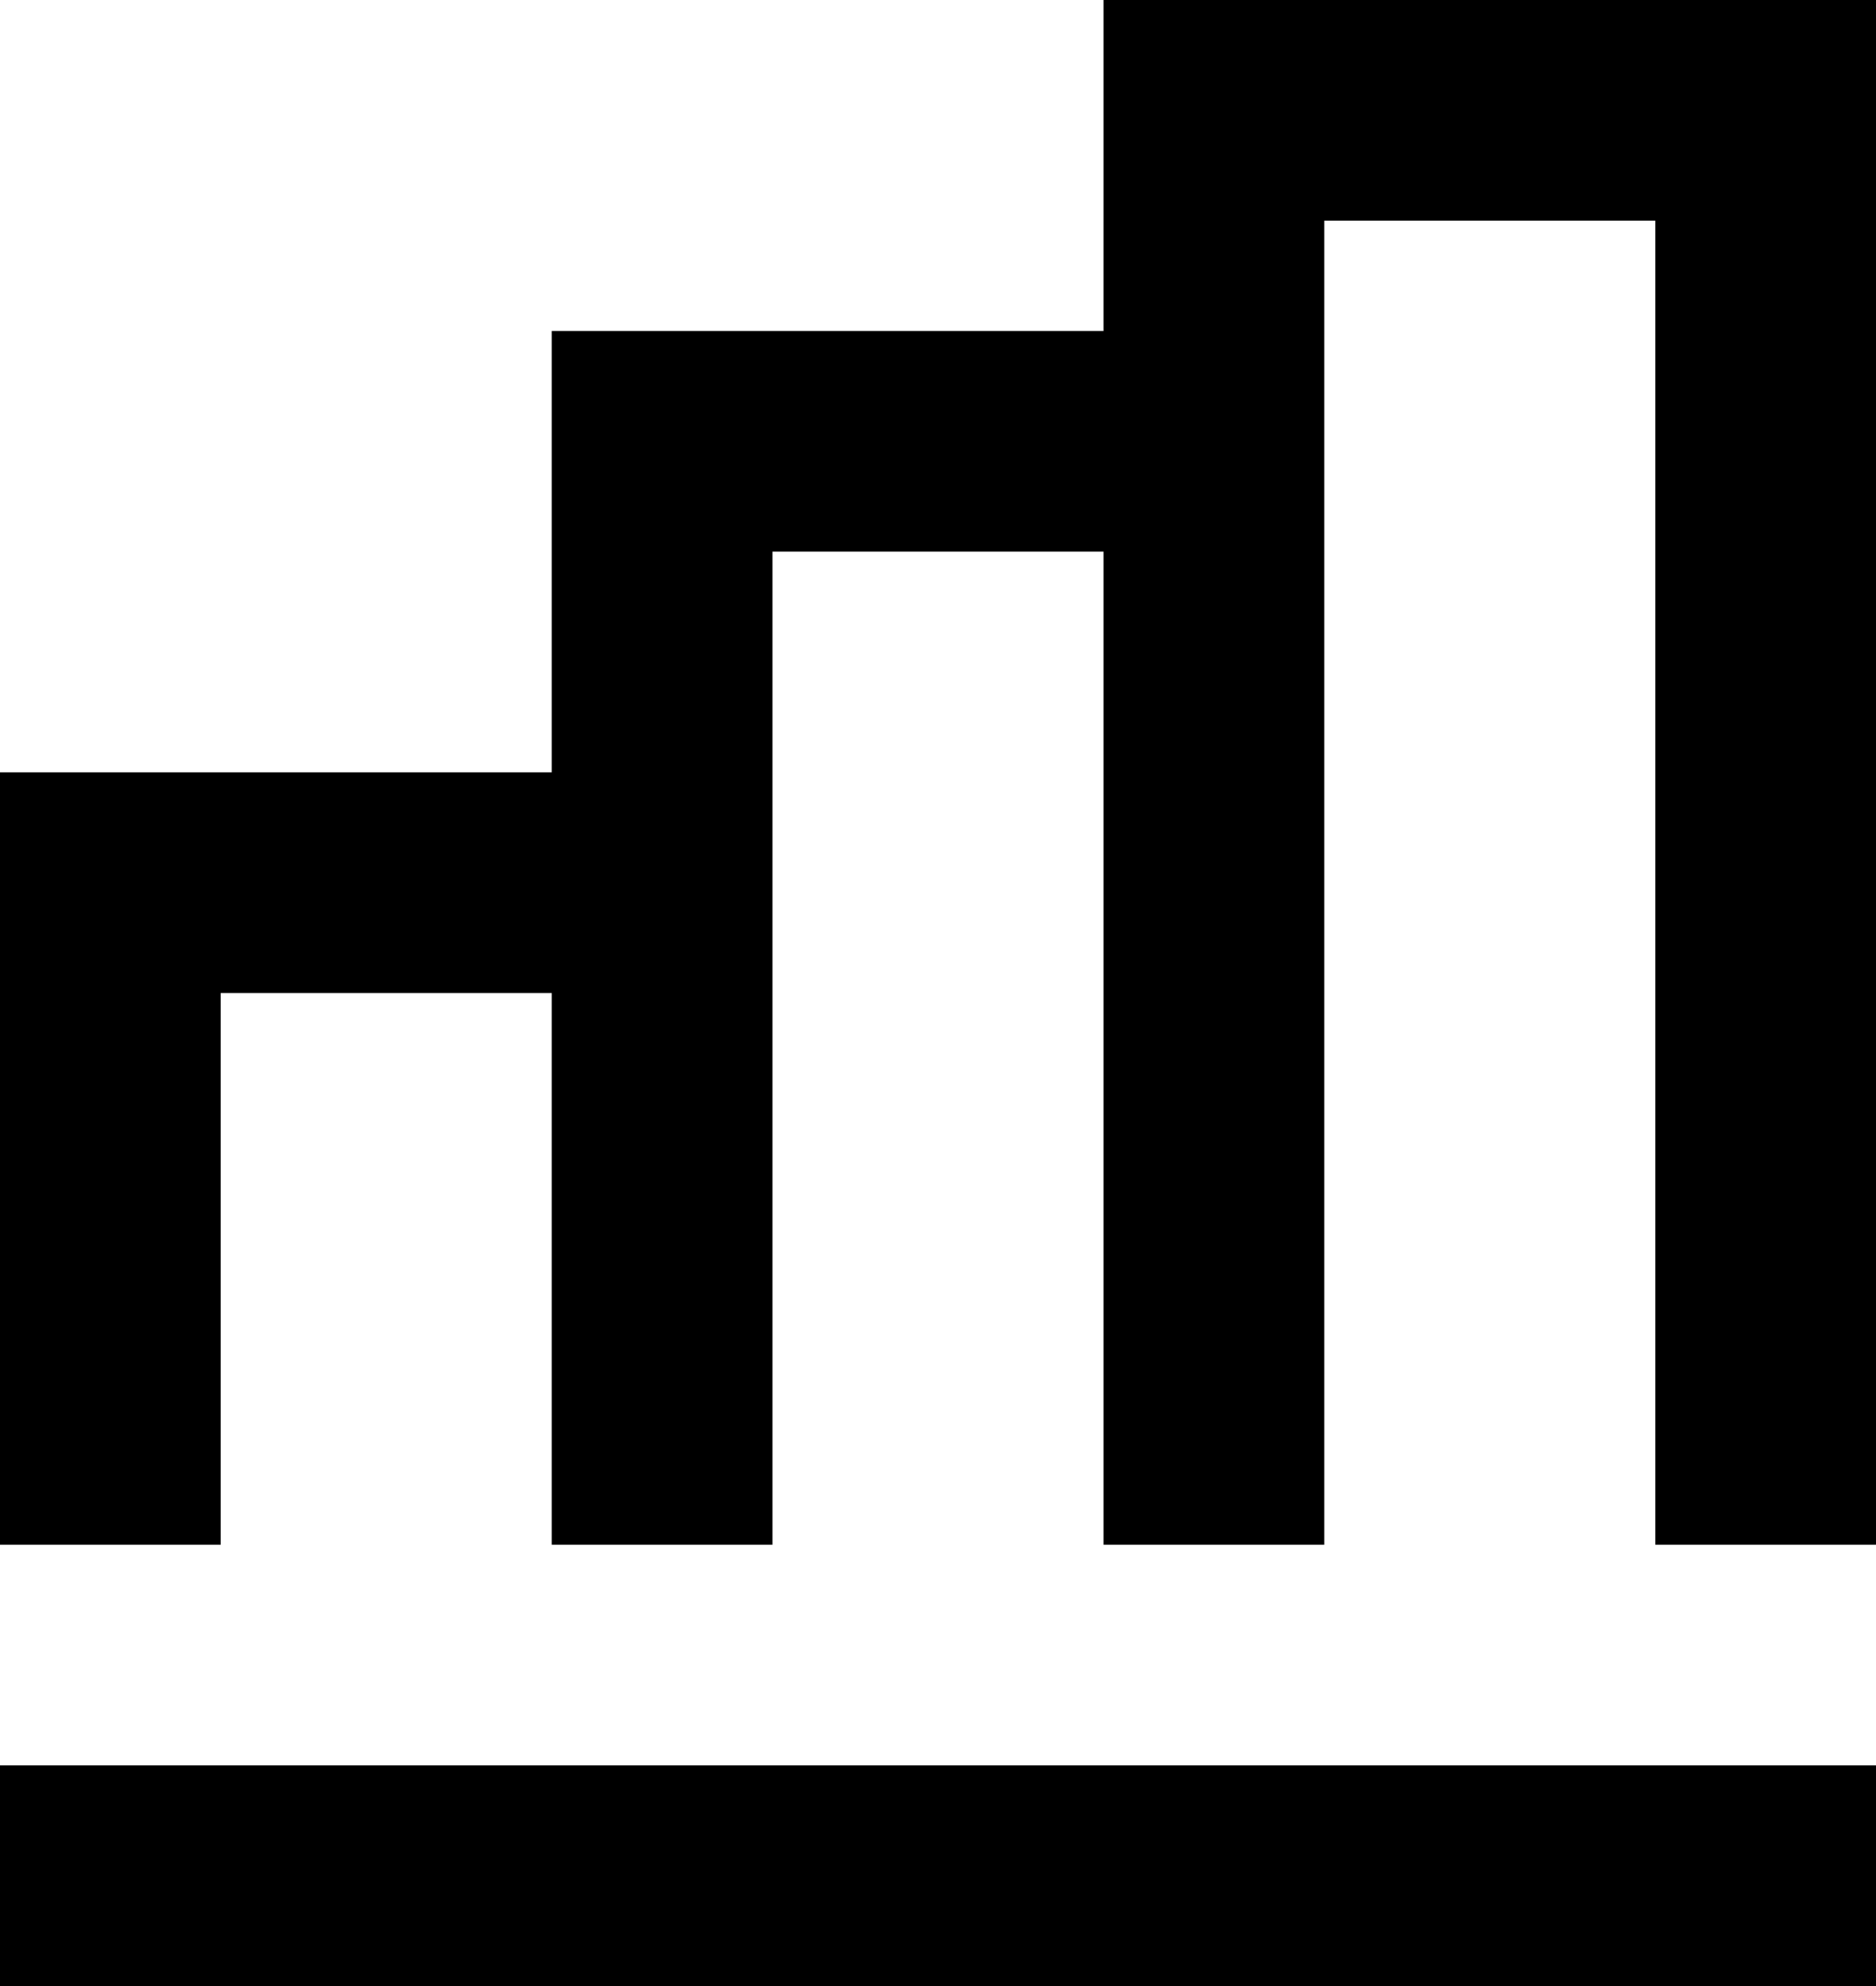 <?xml version="1.0" encoding="utf-8"?>
<svg version="1.1" id="Layer_1" xmlns="http://www.w3.org/2000/svg" xmlns:xlink="http://www.w3.org/1999/xlink" x="0px" y="0px"
	 viewBox="0 0 17 18" style="enable-background:new 0 0 17 18;" xml:space="preserve">
<path d="M15,14V2h-3v1v2v9h-2V5H7v9H5V9H2v5H0V9V7h2h3V5V3h2h3V2V0h2h3h2v2v12H15z M17,18H0v-2h17V18z"/>
</svg>
